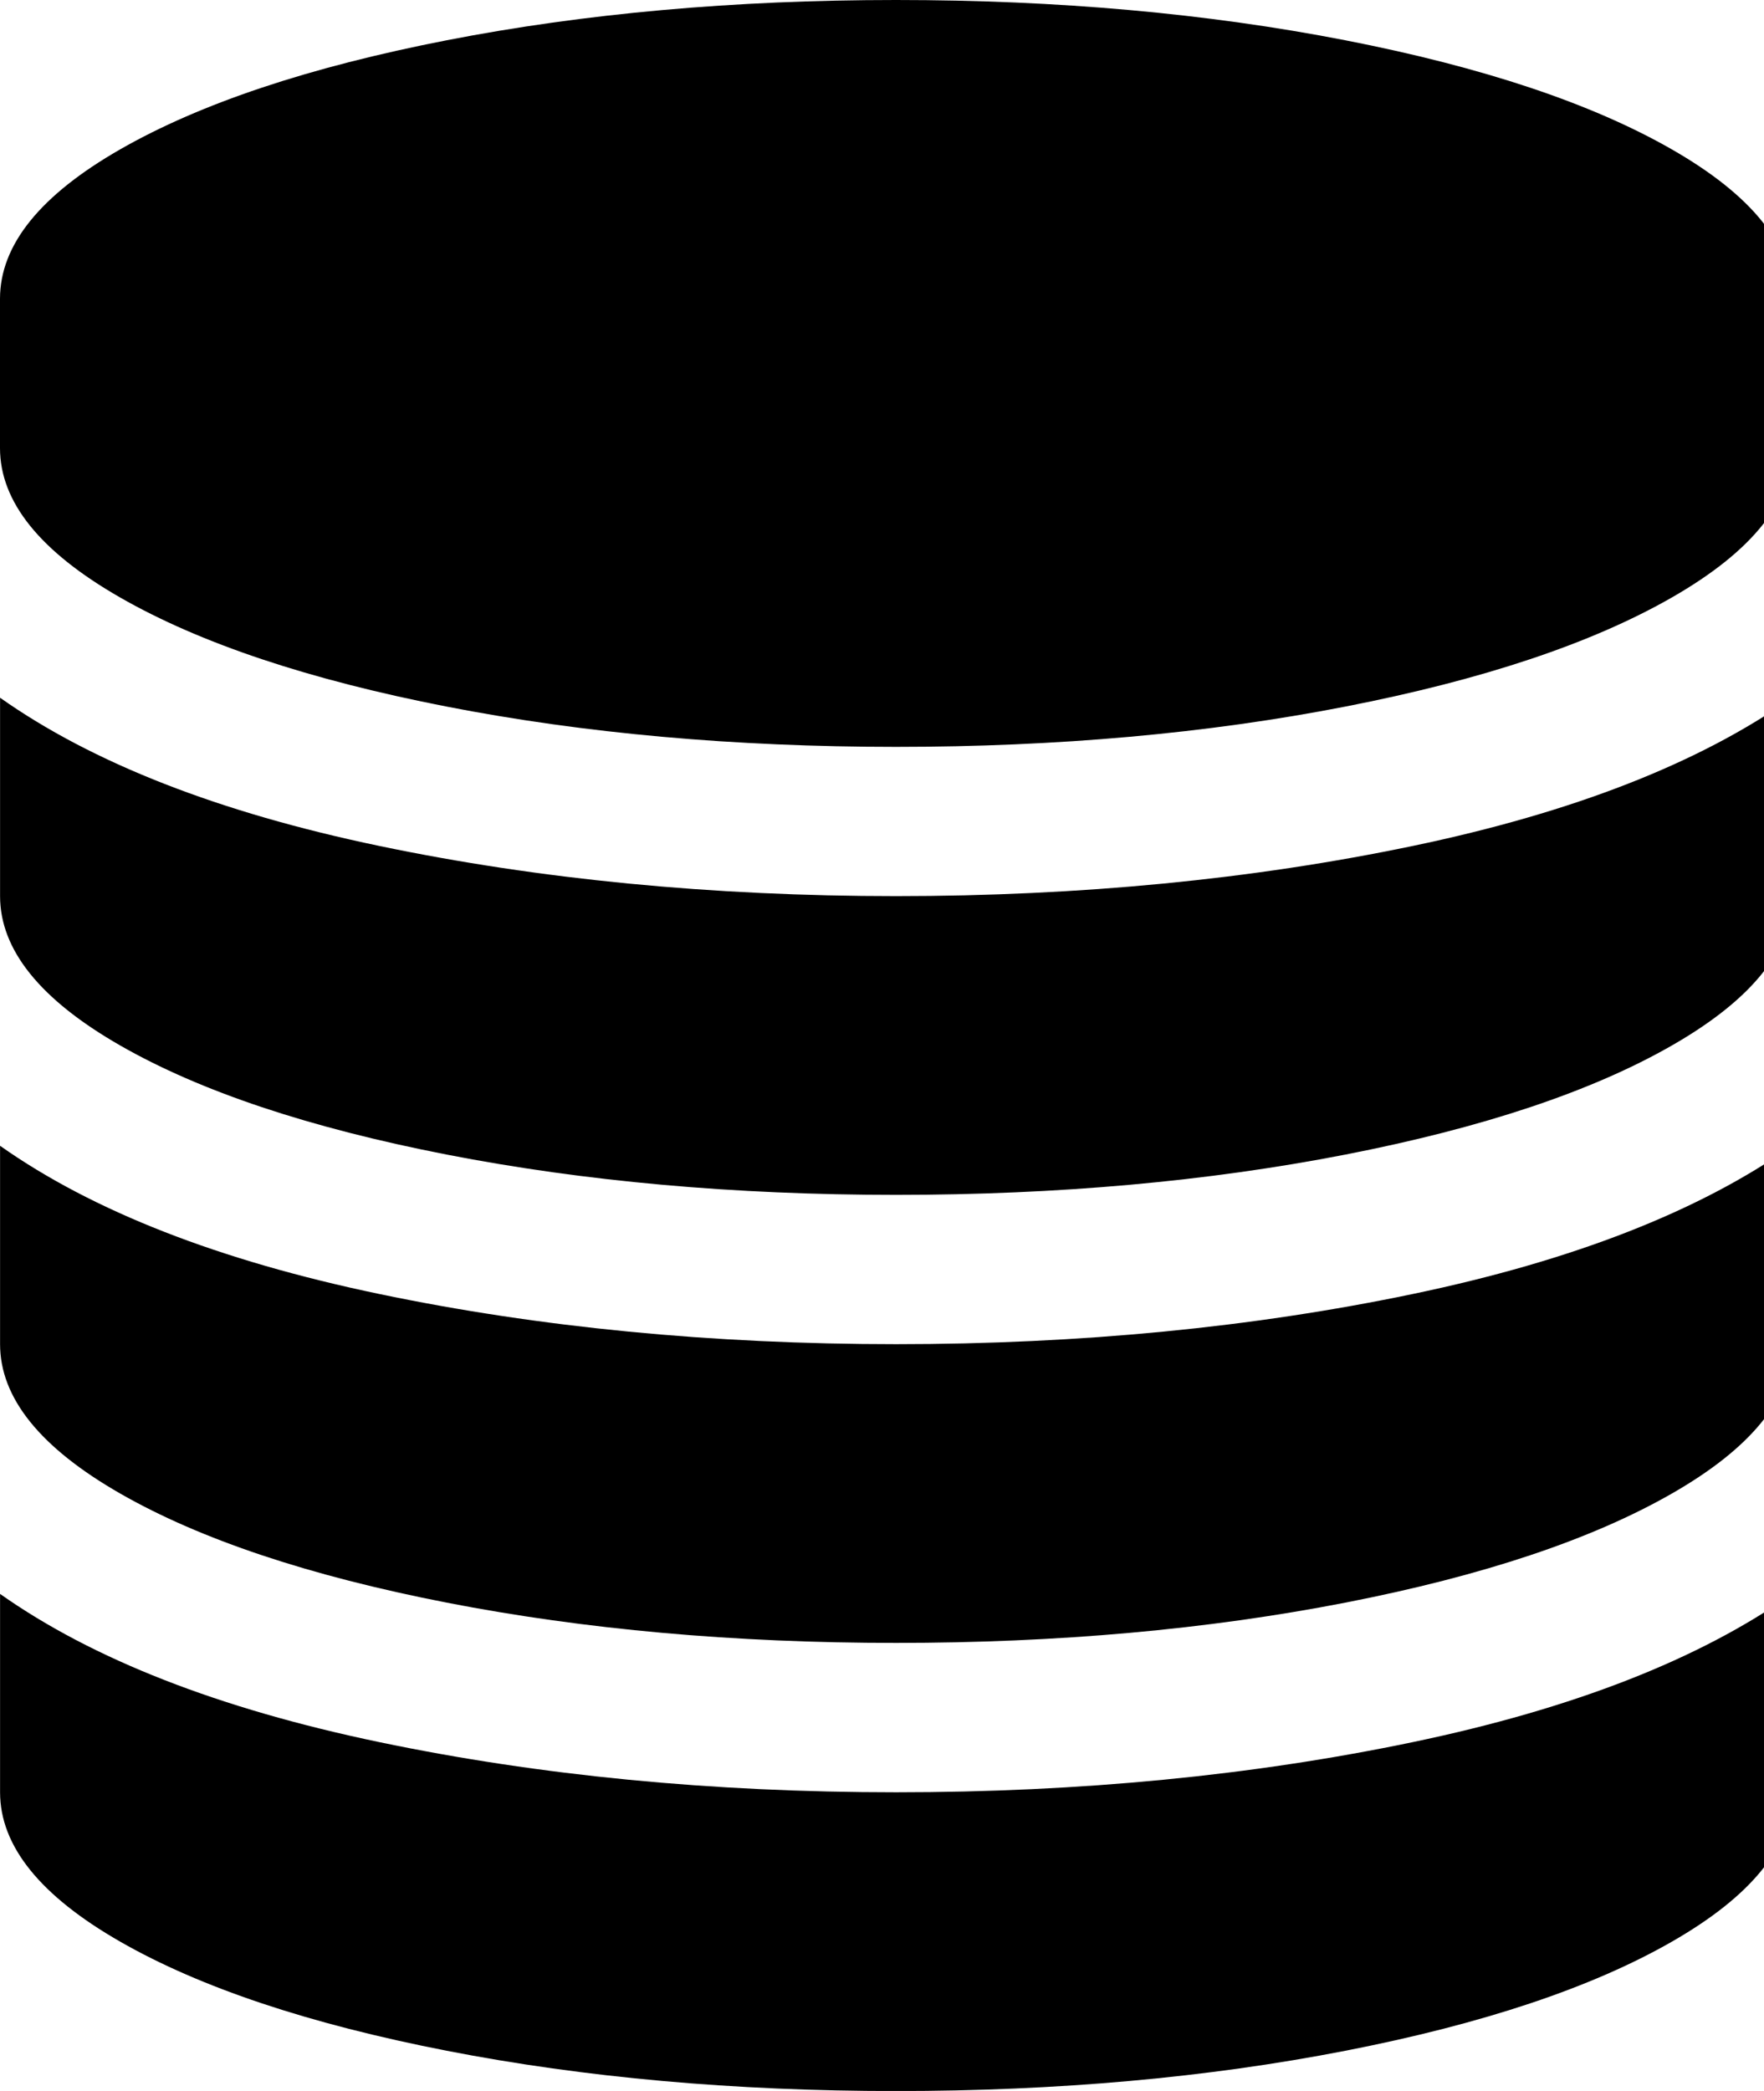<svg fill="currentColor" version="1.1" xmlns="http://www.w3.org/2000/svg" width="27" height="32" viewBox="0 0 27 32"><path d="M13.714 13.714q4.232 0 7.911-0.768t5.804-2.268v3.036q0 1.232-1.839 2.286t-5 1.67-6.875 0.616-6.875-0.616-5-1.67-1.839-2.286v-3.036q2.125 1.5 5.804 2.268t7.911 0.768zM13.714 27.429q4.232 0 7.911-0.768t5.804-2.268v3.036q0 1.232-1.839 2.286t-5 1.67-6.875 0.616-6.875-0.616-5-1.67-1.839-2.286v-3.036q2.125 1.5 5.804 2.268t7.911 0.768zM13.714 20.571q4.232 0 7.911-0.768t5.804-2.268v3.036q0 1.232-1.839 2.286t-5 1.67-6.875 0.616-6.875-0.616-5-1.67-1.839-2.286v-3.036q2.125 1.5 5.804 2.268t7.911 0.768zM13.714 0q3.714 0 6.875 0.616t5 1.67 1.839 2.286v2.286q0 1.232-1.839 2.286t-5 1.67-6.875 0.616-6.875-0.616-5-1.67-1.839-2.286v-2.286q0-1.232 1.839-2.286t5-1.67 6.875-0.616z"></path></svg>